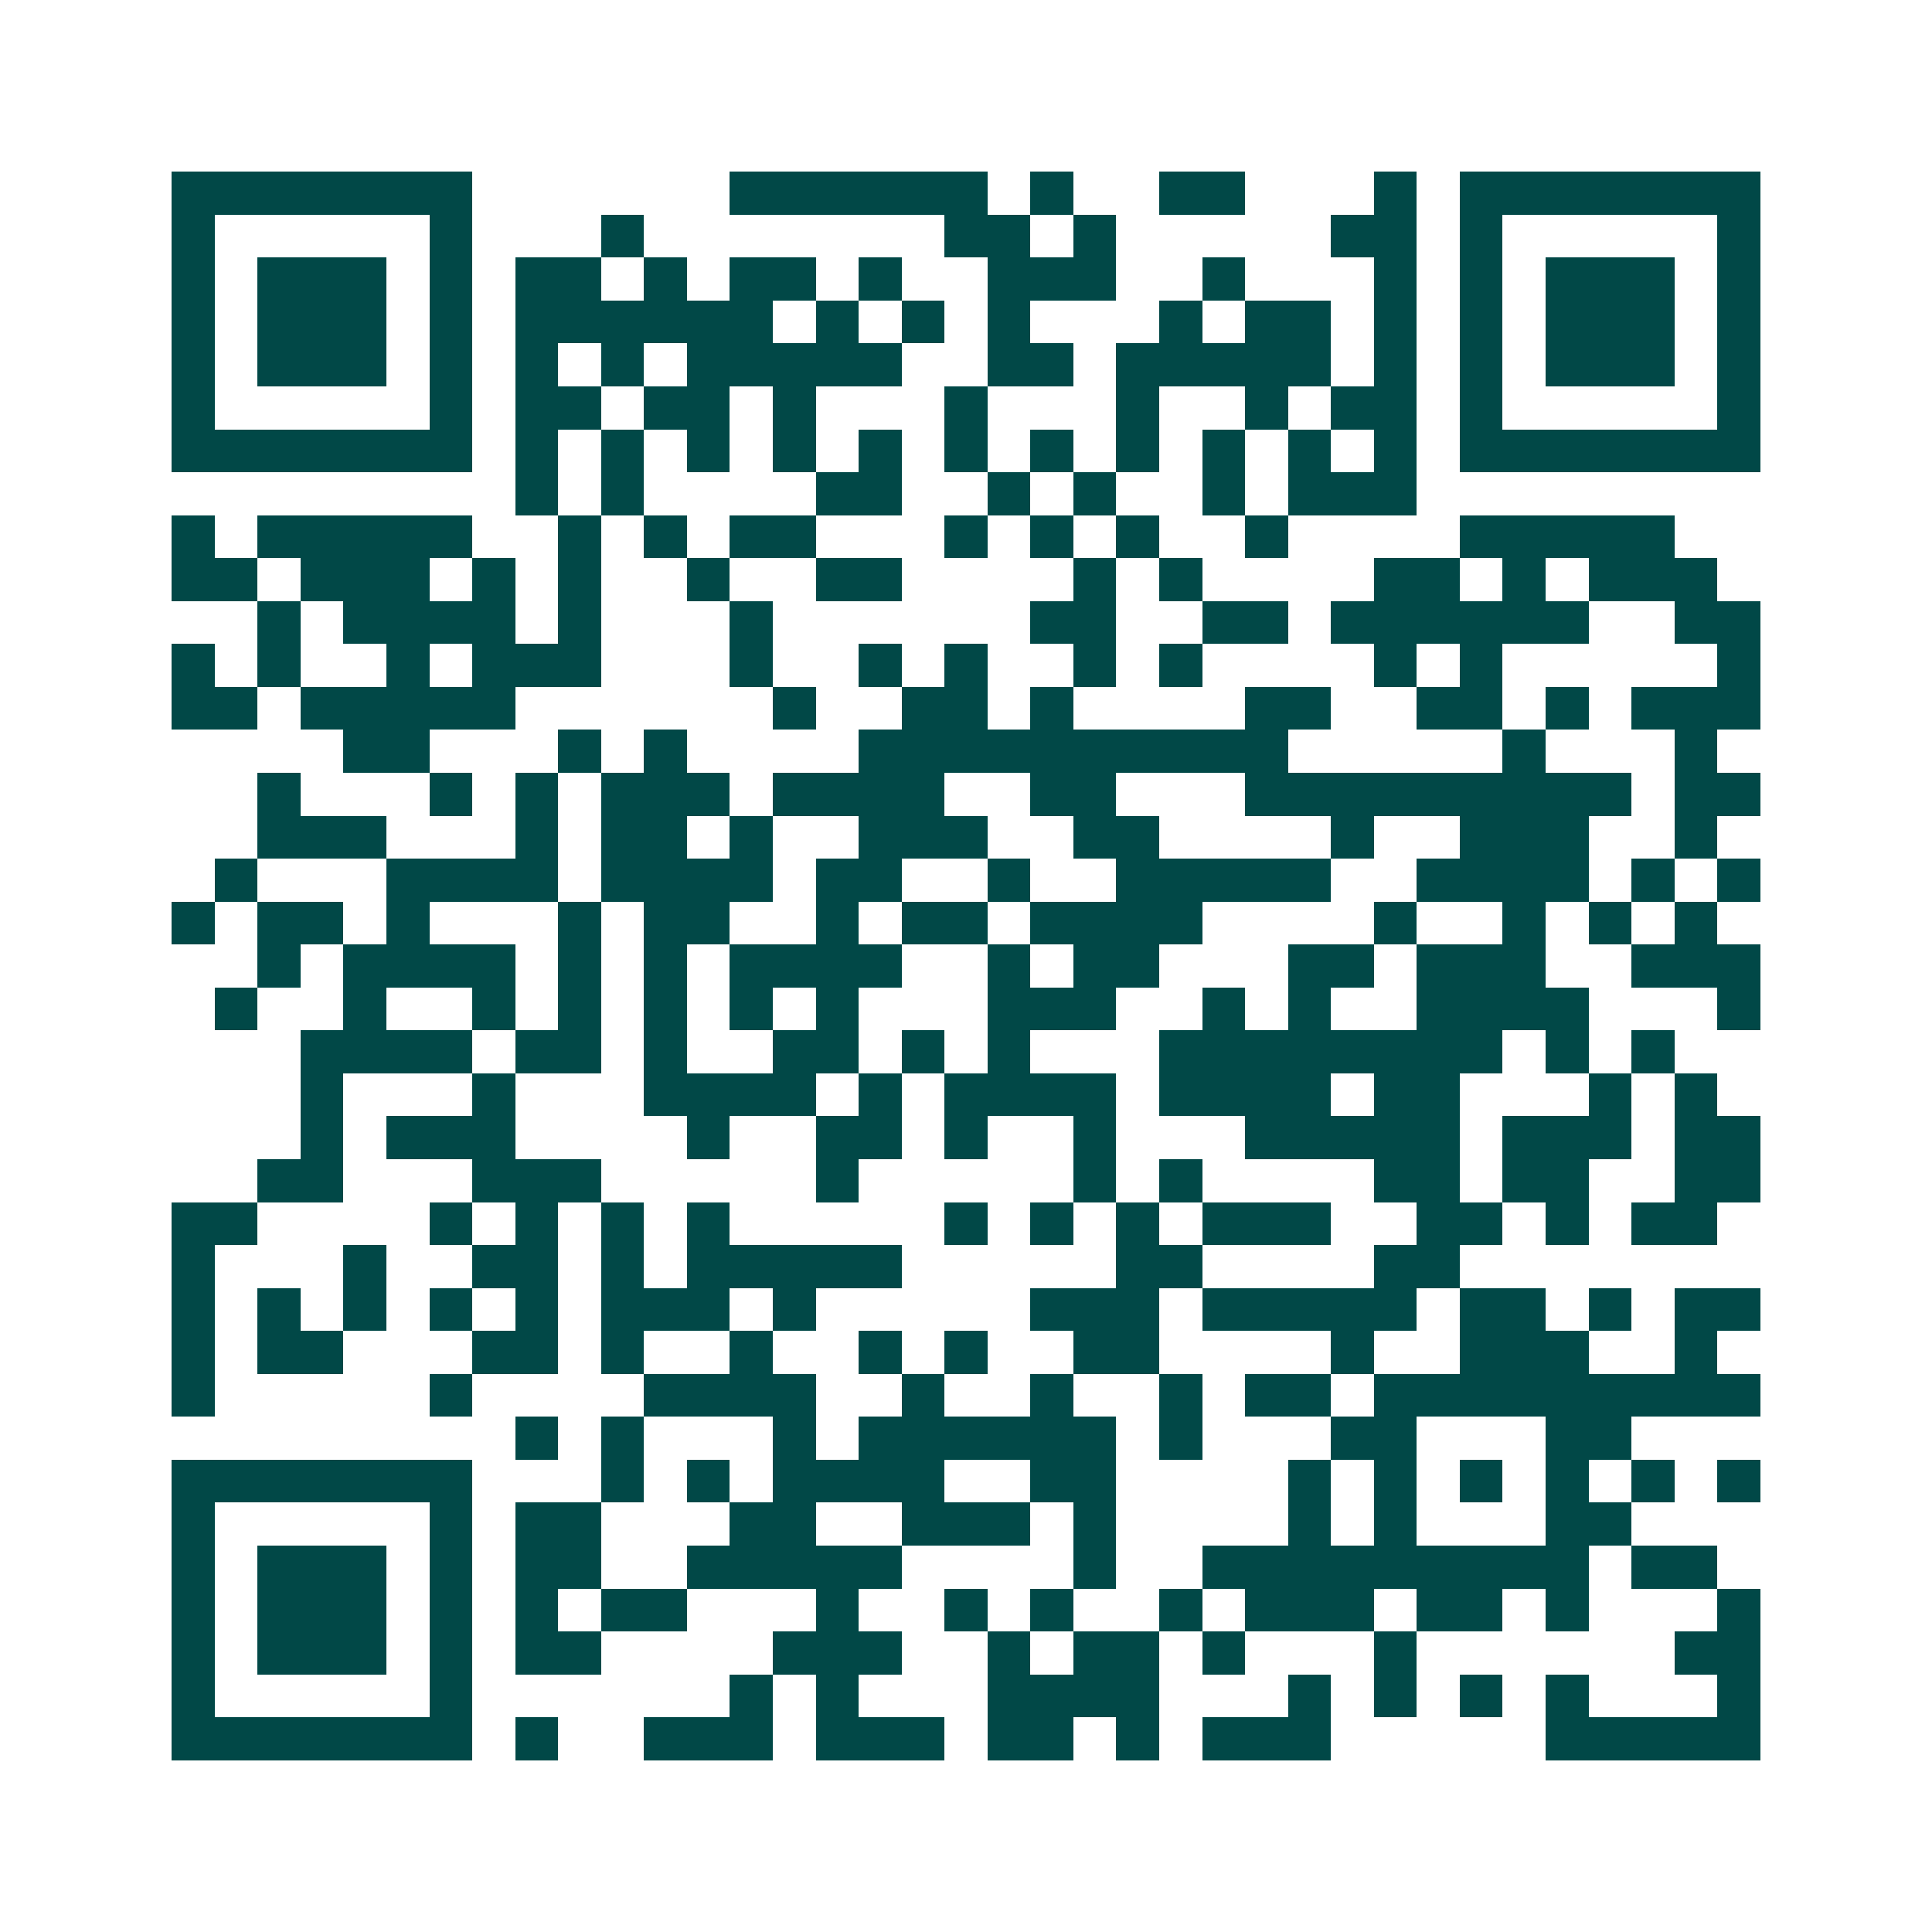 <svg xmlns="http://www.w3.org/2000/svg" width="200" height="200" viewBox="0 0 45 45" shape-rendering="crispEdges"><path fill="#ffffff" d="M0 0h45v45H0z"/><path stroke="#014847" d="M4 4.5h7m6 0h6m1 0h1m2 0h2m3 0h1m1 0h7M4 5.5h1m5 0h1m3 0h1m7 0h2m1 0h1m5 0h2m1 0h1m5 0h1M4 6.5h1m1 0h3m1 0h1m1 0h2m1 0h1m1 0h2m1 0h1m2 0h3m2 0h1m3 0h1m1 0h1m1 0h3m1 0h1M4 7.5h1m1 0h3m1 0h1m1 0h6m1 0h1m1 0h1m1 0h1m3 0h1m1 0h2m1 0h1m1 0h1m1 0h3m1 0h1M4 8.5h1m1 0h3m1 0h1m1 0h1m1 0h1m1 0h5m2 0h2m1 0h5m1 0h1m1 0h1m1 0h3m1 0h1M4 9.5h1m5 0h1m1 0h2m1 0h2m1 0h1m3 0h1m3 0h1m2 0h1m1 0h2m1 0h1m5 0h1M4 10.5h7m1 0h1m1 0h1m1 0h1m1 0h1m1 0h1m1 0h1m1 0h1m1 0h1m1 0h1m1 0h1m1 0h1m1 0h7M12 11.5h1m1 0h1m4 0h2m2 0h1m1 0h1m2 0h1m1 0h3M4 12.5h1m1 0h5m2 0h1m1 0h1m1 0h2m3 0h1m1 0h1m1 0h1m2 0h1m4 0h5M4 13.5h2m1 0h3m1 0h1m1 0h1m2 0h1m2 0h2m4 0h1m1 0h1m4 0h2m1 0h1m1 0h3M6 14.5h1m1 0h4m1 0h1m3 0h1m6 0h2m2 0h2m1 0h6m2 0h2M4 15.5h1m1 0h1m2 0h1m1 0h3m3 0h1m2 0h1m1 0h1m2 0h1m1 0h1m4 0h1m1 0h1m5 0h1M4 16.5h2m1 0h5m6 0h1m2 0h2m1 0h1m4 0h2m2 0h2m1 0h1m1 0h3M8 17.5h2m3 0h1m1 0h1m4 0h10m5 0h1m3 0h1M6 18.5h1m3 0h1m1 0h1m1 0h3m1 0h4m2 0h2m3 0h9m1 0h2M6 19.5h3m3 0h1m1 0h2m1 0h1m2 0h3m2 0h2m4 0h1m2 0h3m2 0h1M5 20.5h1m3 0h4m1 0h4m1 0h2m2 0h1m2 0h5m2 0h4m1 0h1m1 0h1M4 21.5h1m1 0h2m1 0h1m3 0h1m1 0h2m2 0h1m1 0h2m1 0h4m4 0h1m2 0h1m1 0h1m1 0h1M6 22.5h1m1 0h4m1 0h1m1 0h1m1 0h4m2 0h1m1 0h2m3 0h2m1 0h3m2 0h3M5 23.5h1m2 0h1m2 0h1m1 0h1m1 0h1m1 0h1m1 0h1m3 0h3m2 0h1m1 0h1m2 0h4m3 0h1M7 24.5h4m1 0h2m1 0h1m2 0h2m1 0h1m1 0h1m3 0h8m1 0h1m1 0h1M7 25.5h1m3 0h1m3 0h4m1 0h1m1 0h4m1 0h4m1 0h2m3 0h1m1 0h1M7 26.5h1m1 0h3m4 0h1m2 0h2m1 0h1m2 0h1m3 0h5m1 0h3m1 0h2M6 27.5h2m3 0h3m5 0h1m5 0h1m1 0h1m4 0h2m1 0h2m2 0h2M4 28.5h2m4 0h1m1 0h1m1 0h1m1 0h1m5 0h1m1 0h1m1 0h1m1 0h3m2 0h2m1 0h1m1 0h2M4 29.5h1m3 0h1m2 0h2m1 0h1m1 0h5m5 0h2m4 0h2M4 30.5h1m1 0h1m1 0h1m1 0h1m1 0h1m1 0h3m1 0h1m5 0h3m1 0h5m1 0h2m1 0h1m1 0h2M4 31.5h1m1 0h2m3 0h2m1 0h1m2 0h1m2 0h1m1 0h1m2 0h2m4 0h1m2 0h3m2 0h1M4 32.5h1m5 0h1m4 0h4m2 0h1m2 0h1m2 0h1m1 0h2m1 0h9M12 33.5h1m1 0h1m3 0h1m1 0h6m1 0h1m3 0h2m3 0h2M4 34.5h7m3 0h1m1 0h1m1 0h4m2 0h2m4 0h1m1 0h1m1 0h1m1 0h1m1 0h1m1 0h1M4 35.5h1m5 0h1m1 0h2m3 0h2m2 0h3m1 0h1m4 0h1m1 0h1m3 0h2M4 36.5h1m1 0h3m1 0h1m1 0h2m2 0h5m4 0h1m2 0h9m1 0h2M4 37.5h1m1 0h3m1 0h1m1 0h1m1 0h2m3 0h1m2 0h1m1 0h1m2 0h1m1 0h3m1 0h2m1 0h1m3 0h1M4 38.5h1m1 0h3m1 0h1m1 0h2m4 0h3m2 0h1m1 0h2m1 0h1m3 0h1m6 0h2M4 39.5h1m5 0h1m6 0h1m1 0h1m3 0h4m3 0h1m1 0h1m1 0h1m1 0h1m3 0h1M4 40.5h7m1 0h1m2 0h3m1 0h3m1 0h2m1 0h1m1 0h3m5 0h5"/></svg>
